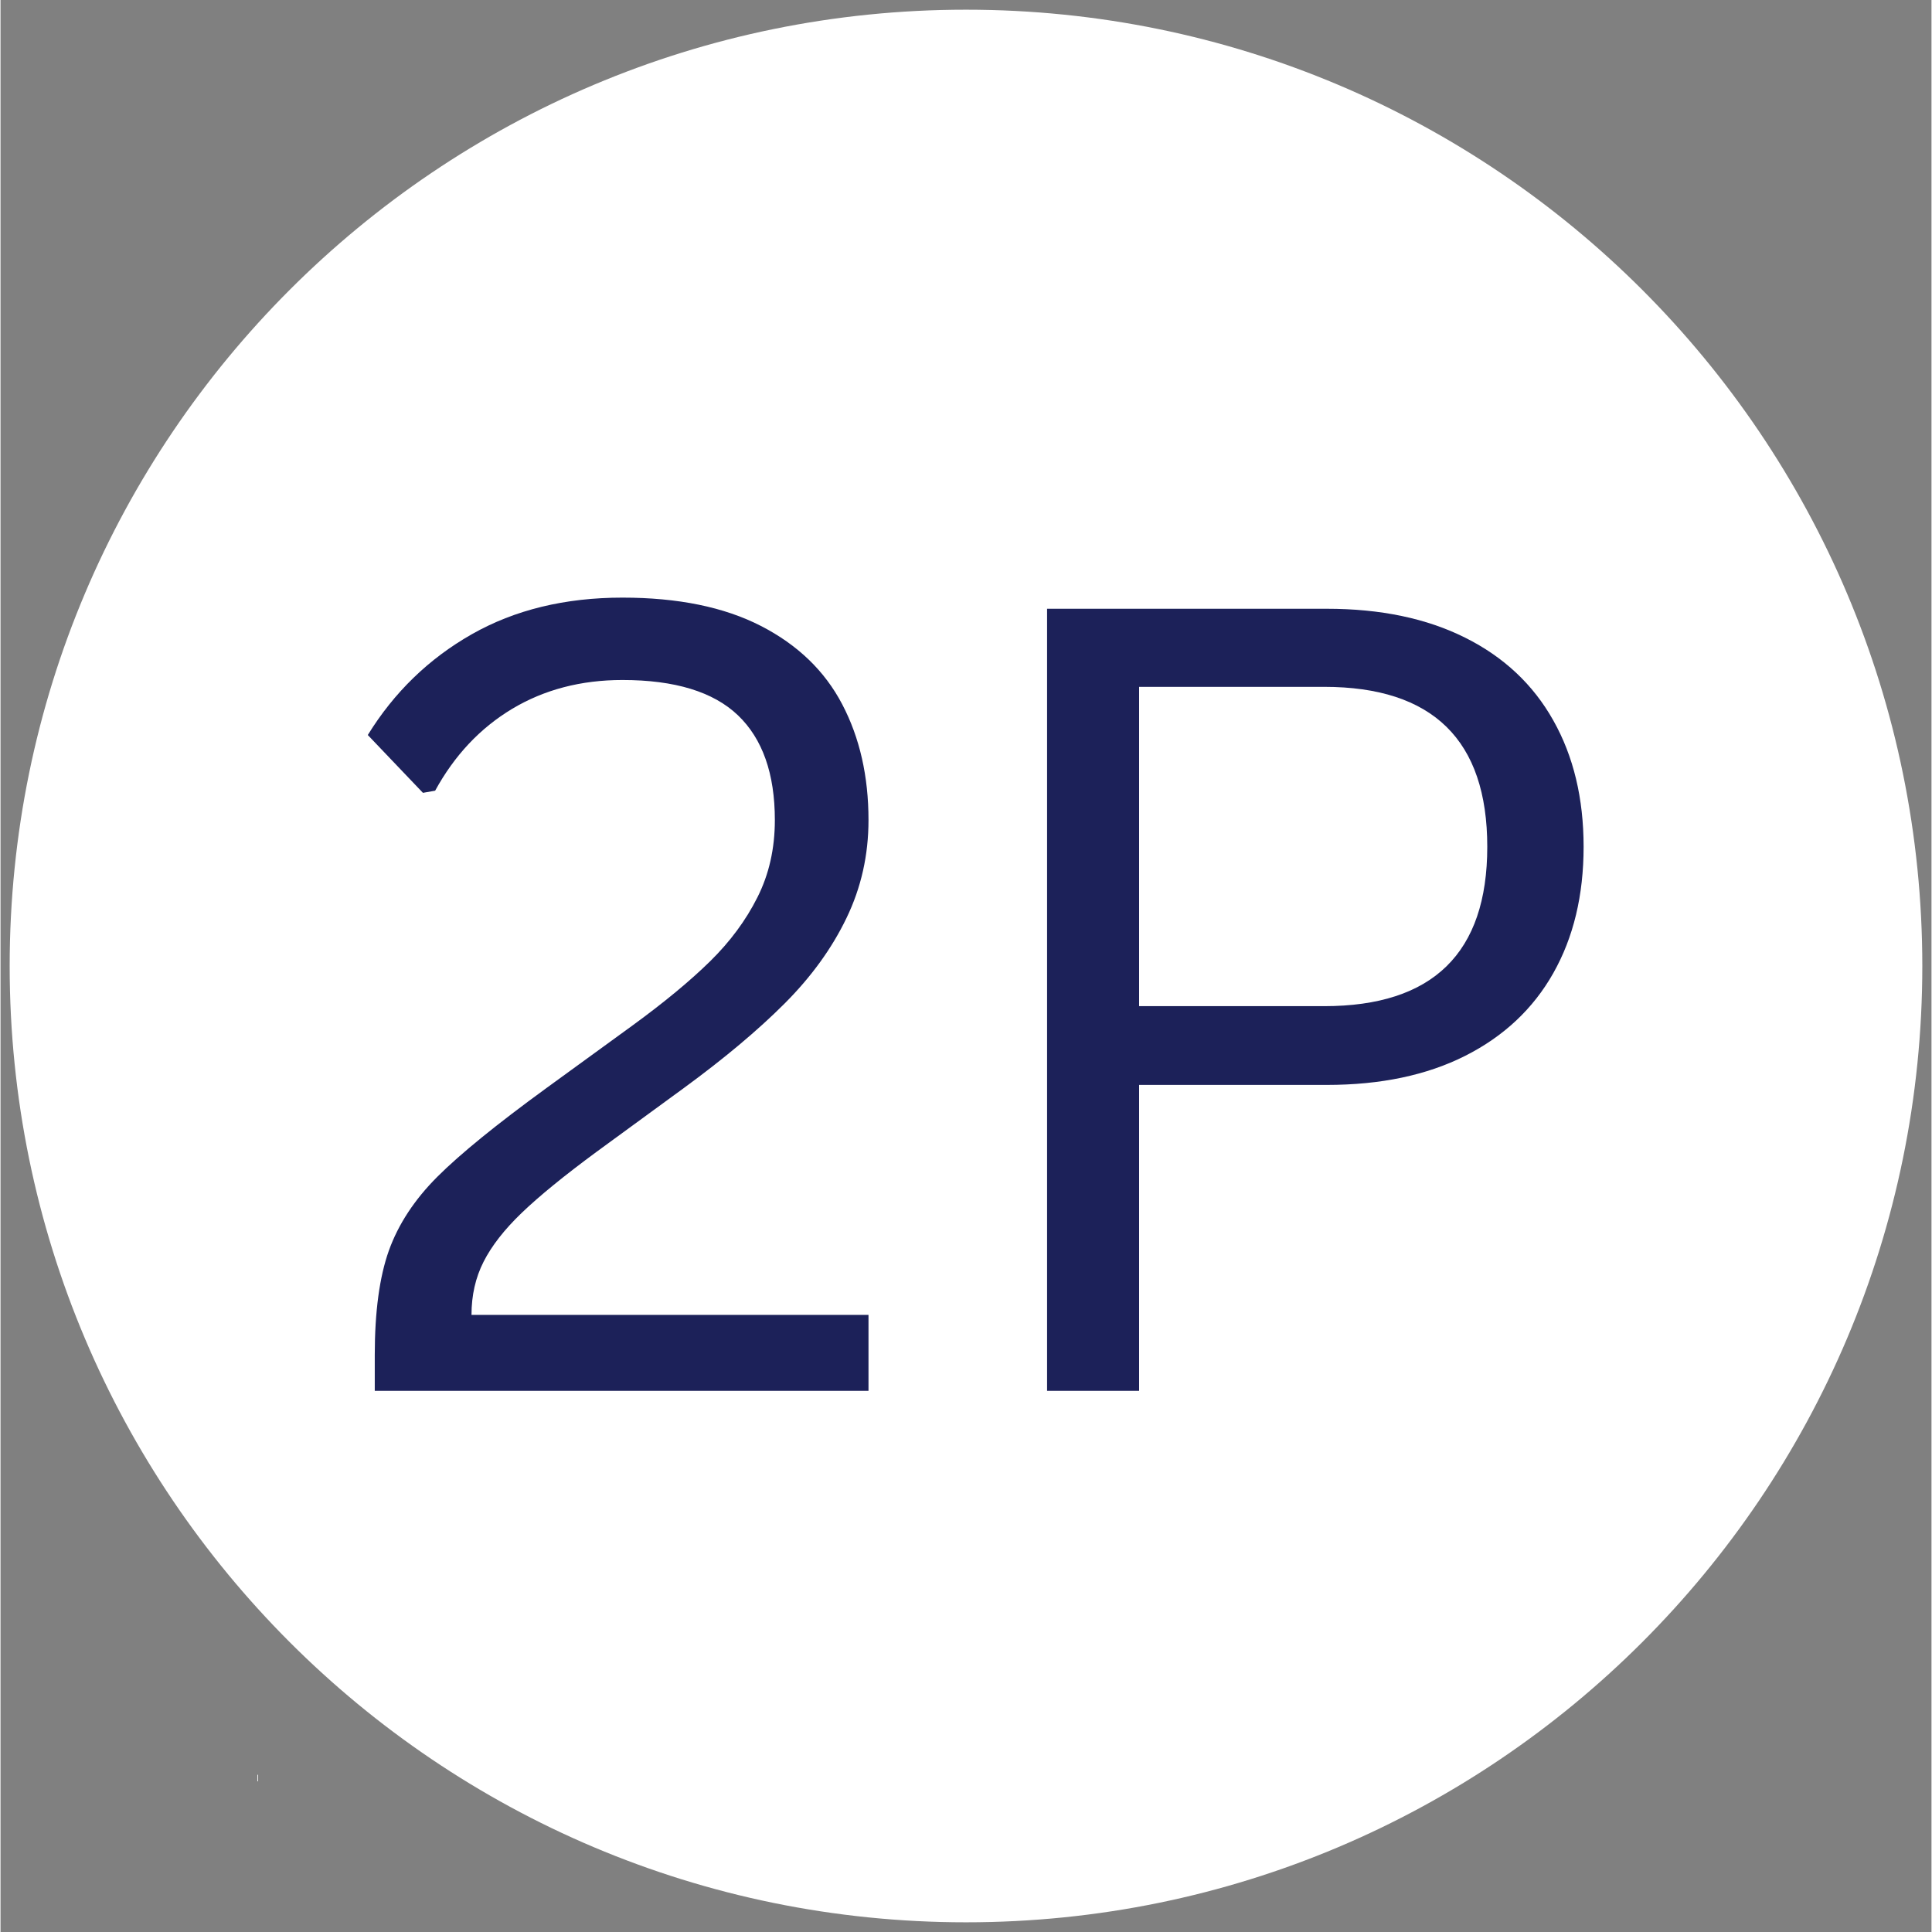 <svg xmlns="http://www.w3.org/2000/svg" xmlns:xlink="http://www.w3.org/1999/xlink" width="300" zoomAndPan="magnify" viewBox="0 0 224.88 225" height="300" preserveAspectRatio="xMidYMid meet" version="1.0"><rect x="0" y="0" width="224.88" height="225" fill="#808080" stroke="none"/><defs><g/><clipPath id="4ea8e4438f"><path d="M 1.066 1.129 L 223.812 1.129 L 223.812 223.871 L 1.066 223.871 Z M 1.066 1.129 " clip-rule="nonzero"/></clipPath><clipPath id="c047c6b459"><path d="M 112.441 1.129 C 50.93 1.129 1.066 50.992 1.066 112.5 C 1.066 174.008 50.93 223.871 112.441 223.871 C 173.949 223.871 223.812 174.008 223.812 112.5 C 223.812 50.992 173.949 1.129 112.441 1.129 Z M 112.441 1.129 " clip-rule="nonzero"/></clipPath></defs><g clip-path="url(#4ea8e4438f)"><g clip-path="url(#c047c6b459)"><path fill="#ffffff" d="M 1.066 1.129 L 223.812 1.129 L 223.812 223.871 L 1.066 223.871 Z M 1.066 1.129 " fill-opacity="1" fill-rule="nonzero"/></g></g><g fill="#ffffff" fill-opacity="1"><g transform="translate(29.83, 207.452)"><g><path d="M 0.172 0 L 0.094 0 L 0.094 -0.766 L 0.172 -0.766 Z M 0.172 0 "/></g></g></g><g fill="#1c2159" fill-opacity="1"><g transform="translate(38.101, 161.974)"><g><path d="M 5.484 -4.172 C 5.484 -9.203 6.031 -13.254 7.125 -16.328 C 8.227 -19.398 10.109 -22.266 12.766 -24.922 C 15.422 -27.578 19.66 -31.023 25.484 -35.266 L 35.5 -42.547 C 39.195 -45.242 42.207 -47.734 44.531 -50.016 C 46.863 -52.305 48.703 -54.789 50.047 -57.469 C 51.398 -60.145 52.078 -63.145 52.078 -66.469 C 52.078 -71.863 50.645 -75.93 47.781 -78.672 C 44.914 -81.41 40.43 -82.781 34.328 -82.781 C 29.504 -82.781 25.223 -81.66 21.484 -79.422 C 17.754 -77.18 14.766 -74.004 12.516 -69.891 L 11.094 -69.641 L 4.672 -76.375 C 7.742 -81.352 11.781 -85.266 16.781 -88.109 C 21.789 -90.953 27.641 -92.375 34.328 -92.375 C 40.805 -92.375 46.18 -91.273 50.453 -89.078 C 54.734 -86.879 57.891 -83.836 59.922 -79.953 C 61.961 -76.066 62.984 -71.57 62.984 -66.469 C 62.984 -62.395 62.129 -58.594 60.422 -55.062 C 58.723 -51.531 56.316 -48.207 53.203 -45.094 C 50.086 -41.977 46.18 -38.703 41.484 -35.266 L 31.328 -27.844 C 27.555 -25.062 24.648 -22.691 22.609 -20.734 C 20.578 -18.785 19.094 -16.883 18.156 -15.031 C 17.219 -13.188 16.75 -11.125 16.75 -8.844 L 62.984 -8.844 L 62.984 0 L 5.484 0 Z M 5.484 -4.172 "/></g></g></g><g fill="#1c2159" fill-opacity="1"><g transform="translate(108.116, 161.974)"><g><path d="M 46.344 -91.078 C 52.613 -91.078 57.988 -89.953 62.469 -87.703 C 66.957 -85.461 70.375 -82.254 72.719 -78.078 C 75.07 -73.91 76.25 -69.004 76.25 -63.359 C 76.25 -57.703 75.07 -52.797 72.719 -48.641 C 70.375 -44.492 66.957 -41.285 62.469 -39.016 C 57.988 -36.754 52.613 -35.625 46.344 -35.625 L 24.484 -35.625 L 24.484 0 L 13.766 0 L 13.766 -91.078 Z M 46.031 -44.797 C 58.695 -44.797 65.031 -50.984 65.031 -63.359 C 65.031 -75.773 58.695 -81.984 46.031 -81.984 L 24.484 -81.984 L 24.484 -44.797 Z M 46.031 -44.797 "/></g></g></g></svg>